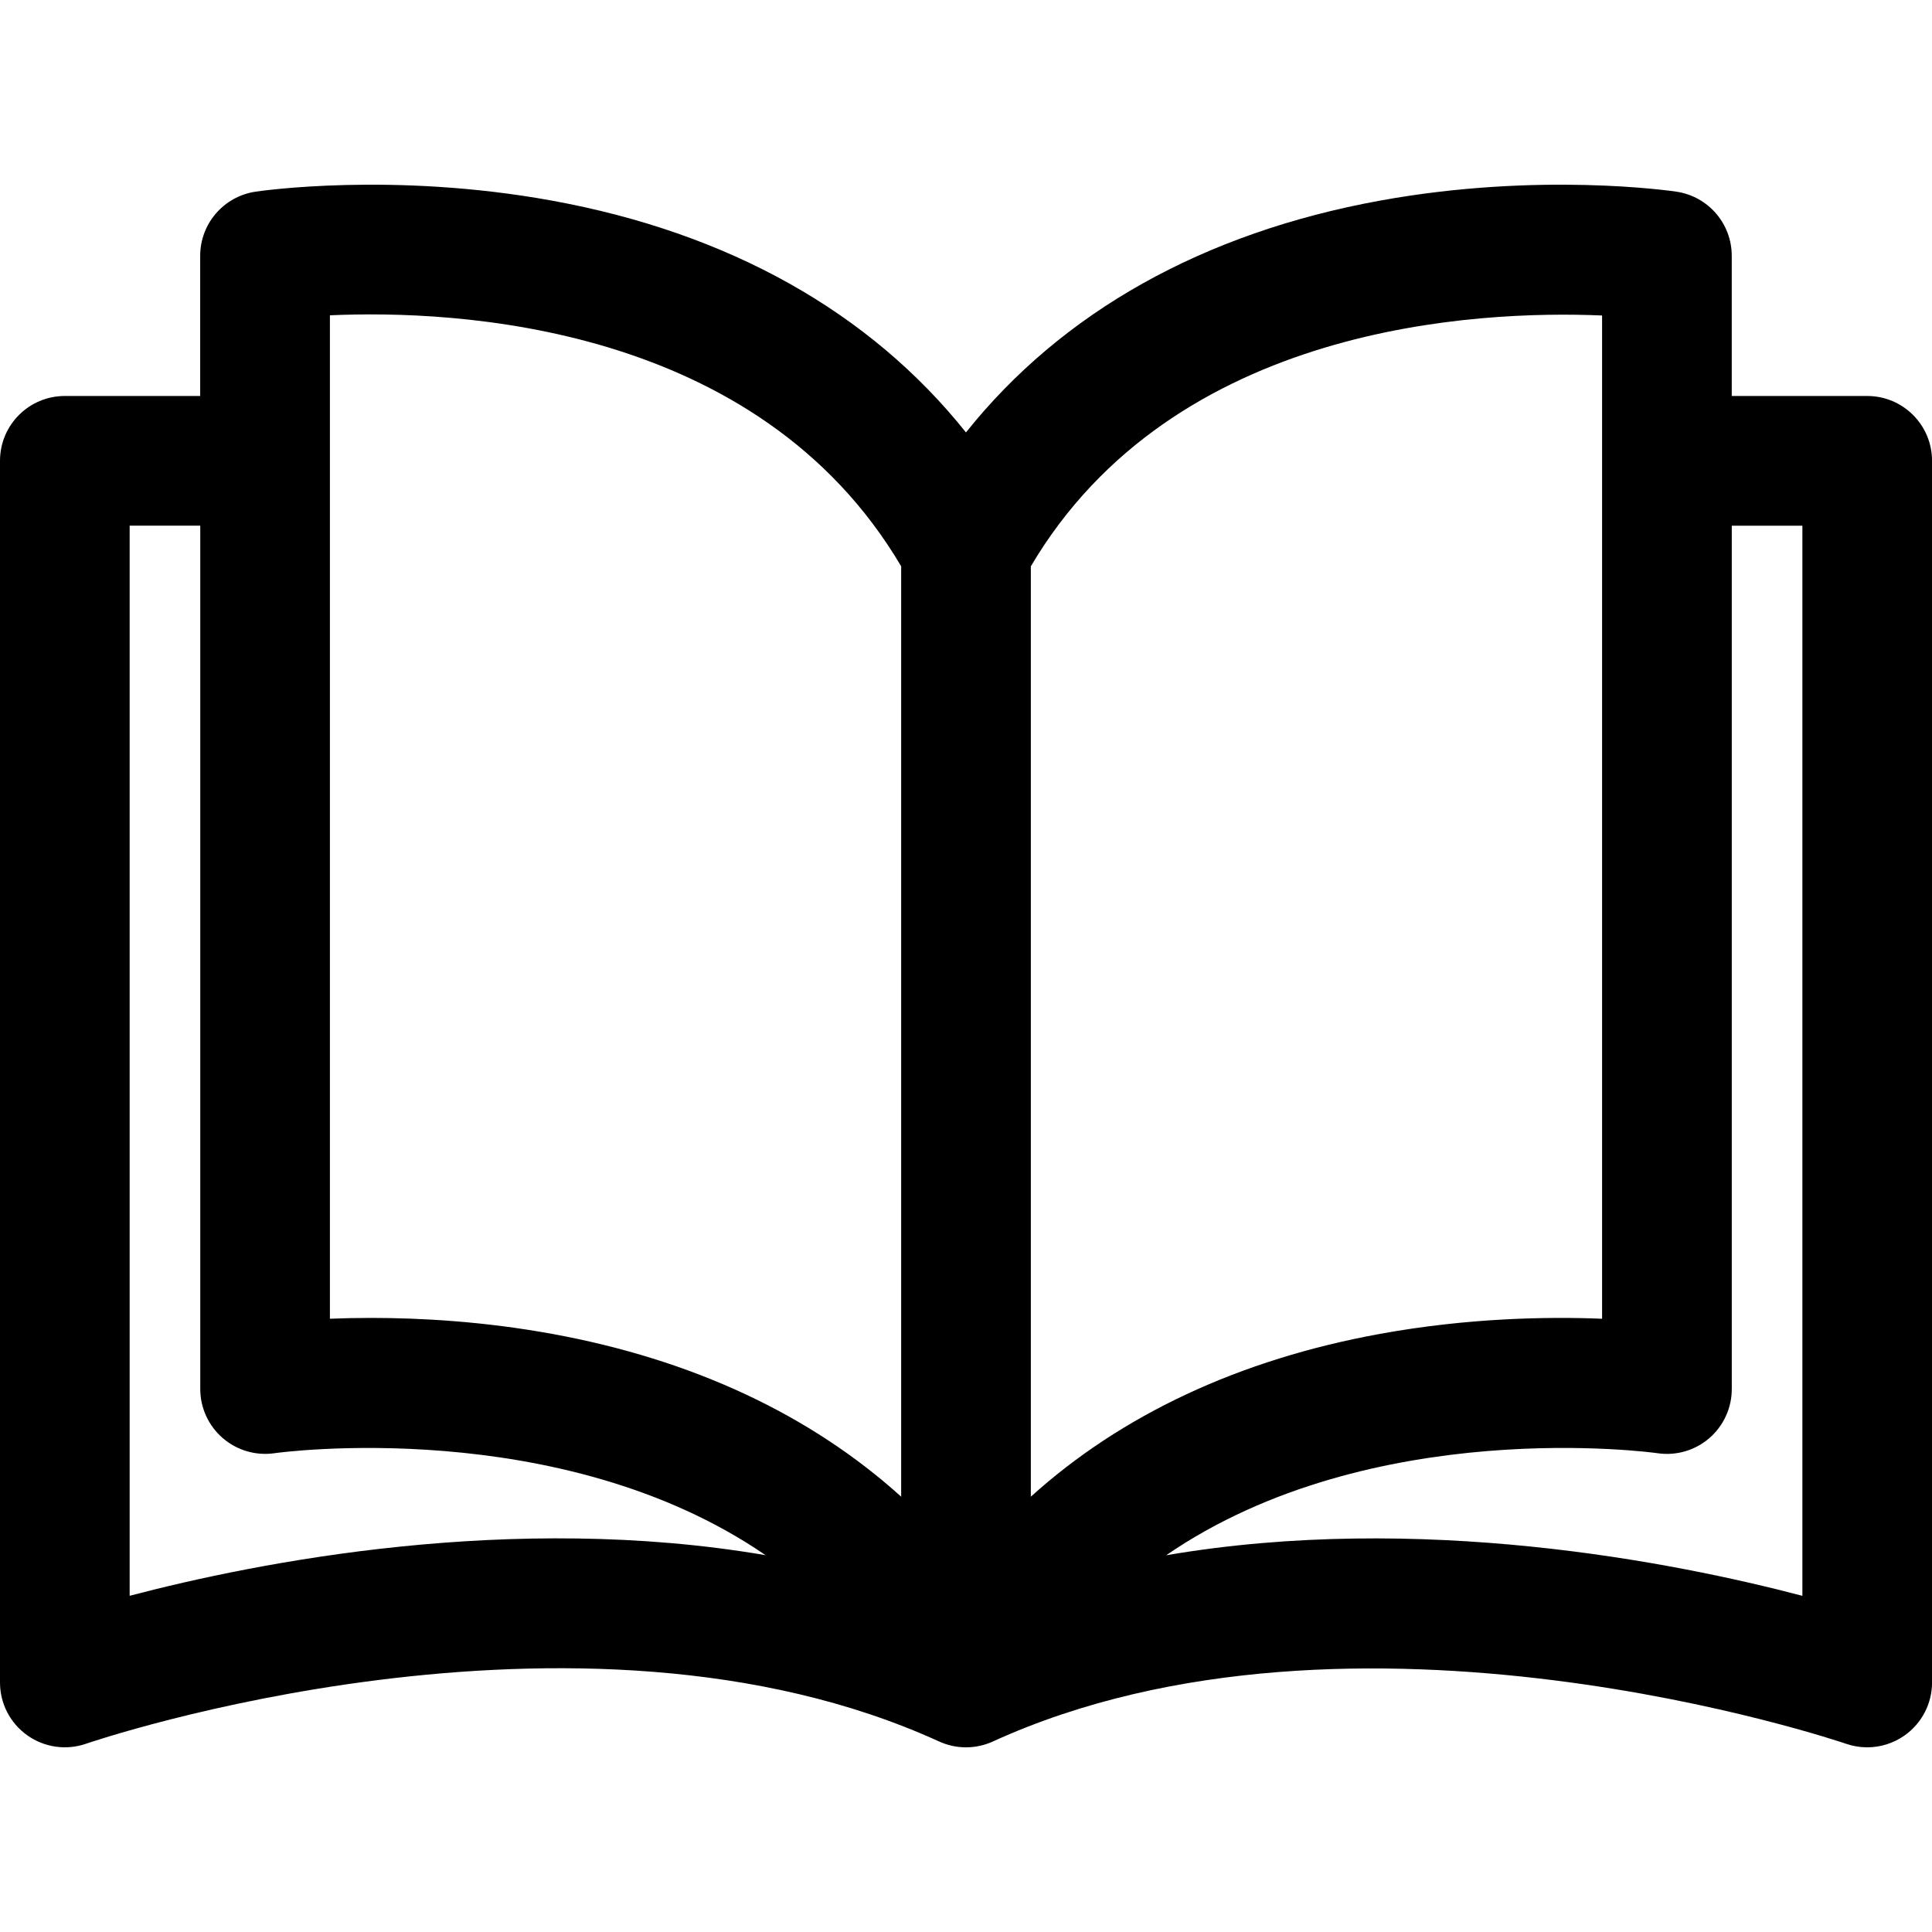 <?xml version="1.0" encoding="UTF-8"?> <svg xmlns="http://www.w3.org/2000/svg" id="Camada_1" data-name="Camada 1" viewBox="0 0 512 512"><defs><style> .cls-1 { stroke-width: 0px; } </style></defs><path class="cls-1" d="m494.82,104.94h-35.89v-37.15c0-8.51-6.22-15.73-14.64-16.99-1.47-.22-36.43-5.3-78.54,2.36-46.94,8.54-84.37,29.6-109.76,61.44-25.39-31.84-62.82-52.9-109.76-61.44-42.1-7.66-77.07-2.58-78.54-2.36-8.41,1.26-14.64,8.49-14.64,16.99v37.15H17.18c-9.49,0-17.18,7.69-17.18,17.18v323.76c0,5.56,2.69,10.78,7.23,14,4.54,3.22,10.35,4.05,15.6,2.22,1.29-.45,130.04-44.39,226.04-.59,4.53,2.07,9.73,2.07,14.26,0,95.73-43.67,224.76.15,226.04.59,1.84.64,3.75.96,5.65.96,3.52,0,7.01-1.08,9.96-3.18,4.54-3.22,7.23-8.44,7.23-14V122.12c0-9.49-7.69-17.18-17.18-17.18ZM34.36,422.89V139.3h18.71v228.81c0,4.99,2.18,9.73,5.96,13,3.78,3.26,8.8,4.73,13.74,4,.95-.14,75.59-10.38,130.12,27.03-67.17-11.49-134.4,1.8-168.52,10.76Zm204.46-26.25c-24.02-21.7-55.3-36.37-92.58-43.16-17.94-3.27-34.58-4.22-47.89-4.22-3.95,0-7.61.08-10.92.22V83.56h0c33.02-1.49,113.35,2.04,151.39,66.52v246.55Zm34.36-246.55c37.9-64.2,118.35-67.89,151.39-66.48v265.87c-14.45-.58-35.55-.23-58.81,4-37.28,6.78-68.56,21.45-92.58,43.16v-246.55h0Zm35.88,262.06c54.54-37.44,129.21-27.18,130.15-27.04,4.95.74,9.97-.71,13.76-3.97,3.79-3.27,5.97-8.02,5.97-13.02v-228.8h18.71v283.59c-34.13-8.96-101.39-22.25-168.58-10.75Z"></path></svg> 